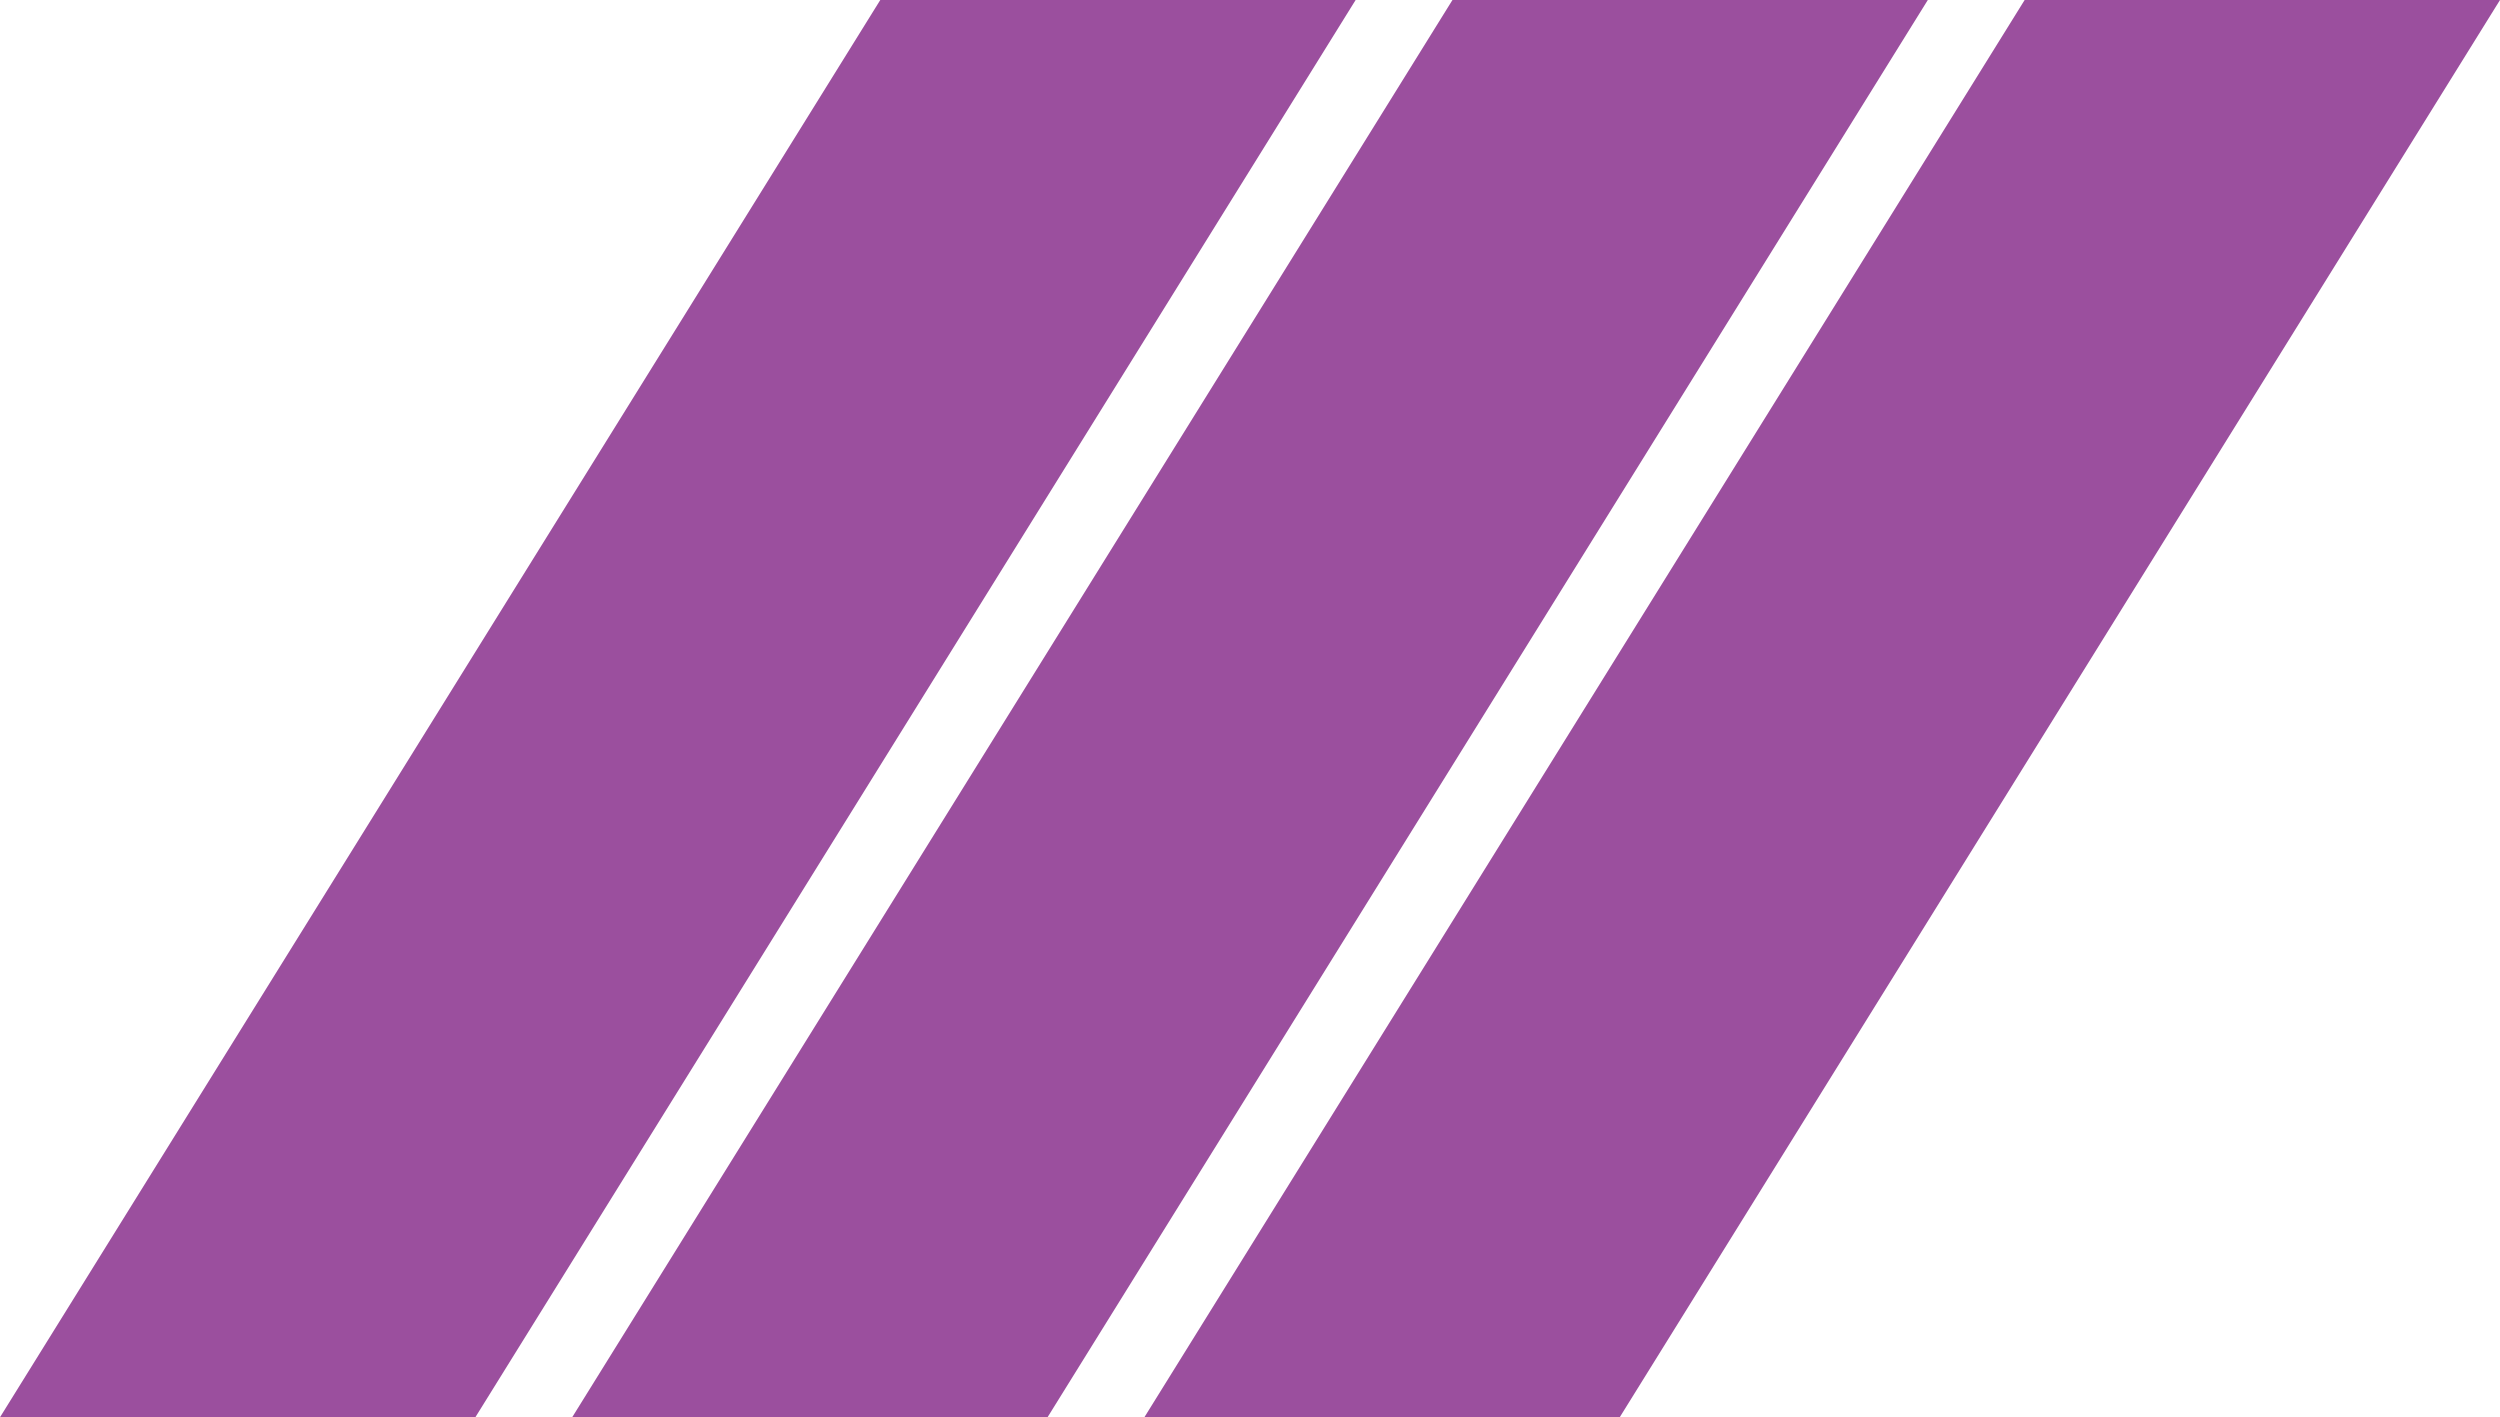 <svg width="284" height="161" viewBox="0 0 284 161" fill="none" xmlns="http://www.w3.org/2000/svg">
<path d="M100 0H154L54 161H0L100 0Z" fill="#9B4F9E"/>
<path d="M165 0H219L119 161H65L165 0Z" fill="#9B4F9E"/>
<path d="M230 0H284L184 161H130L230 0Z" fill="#9B4F9E"/>
</svg>
